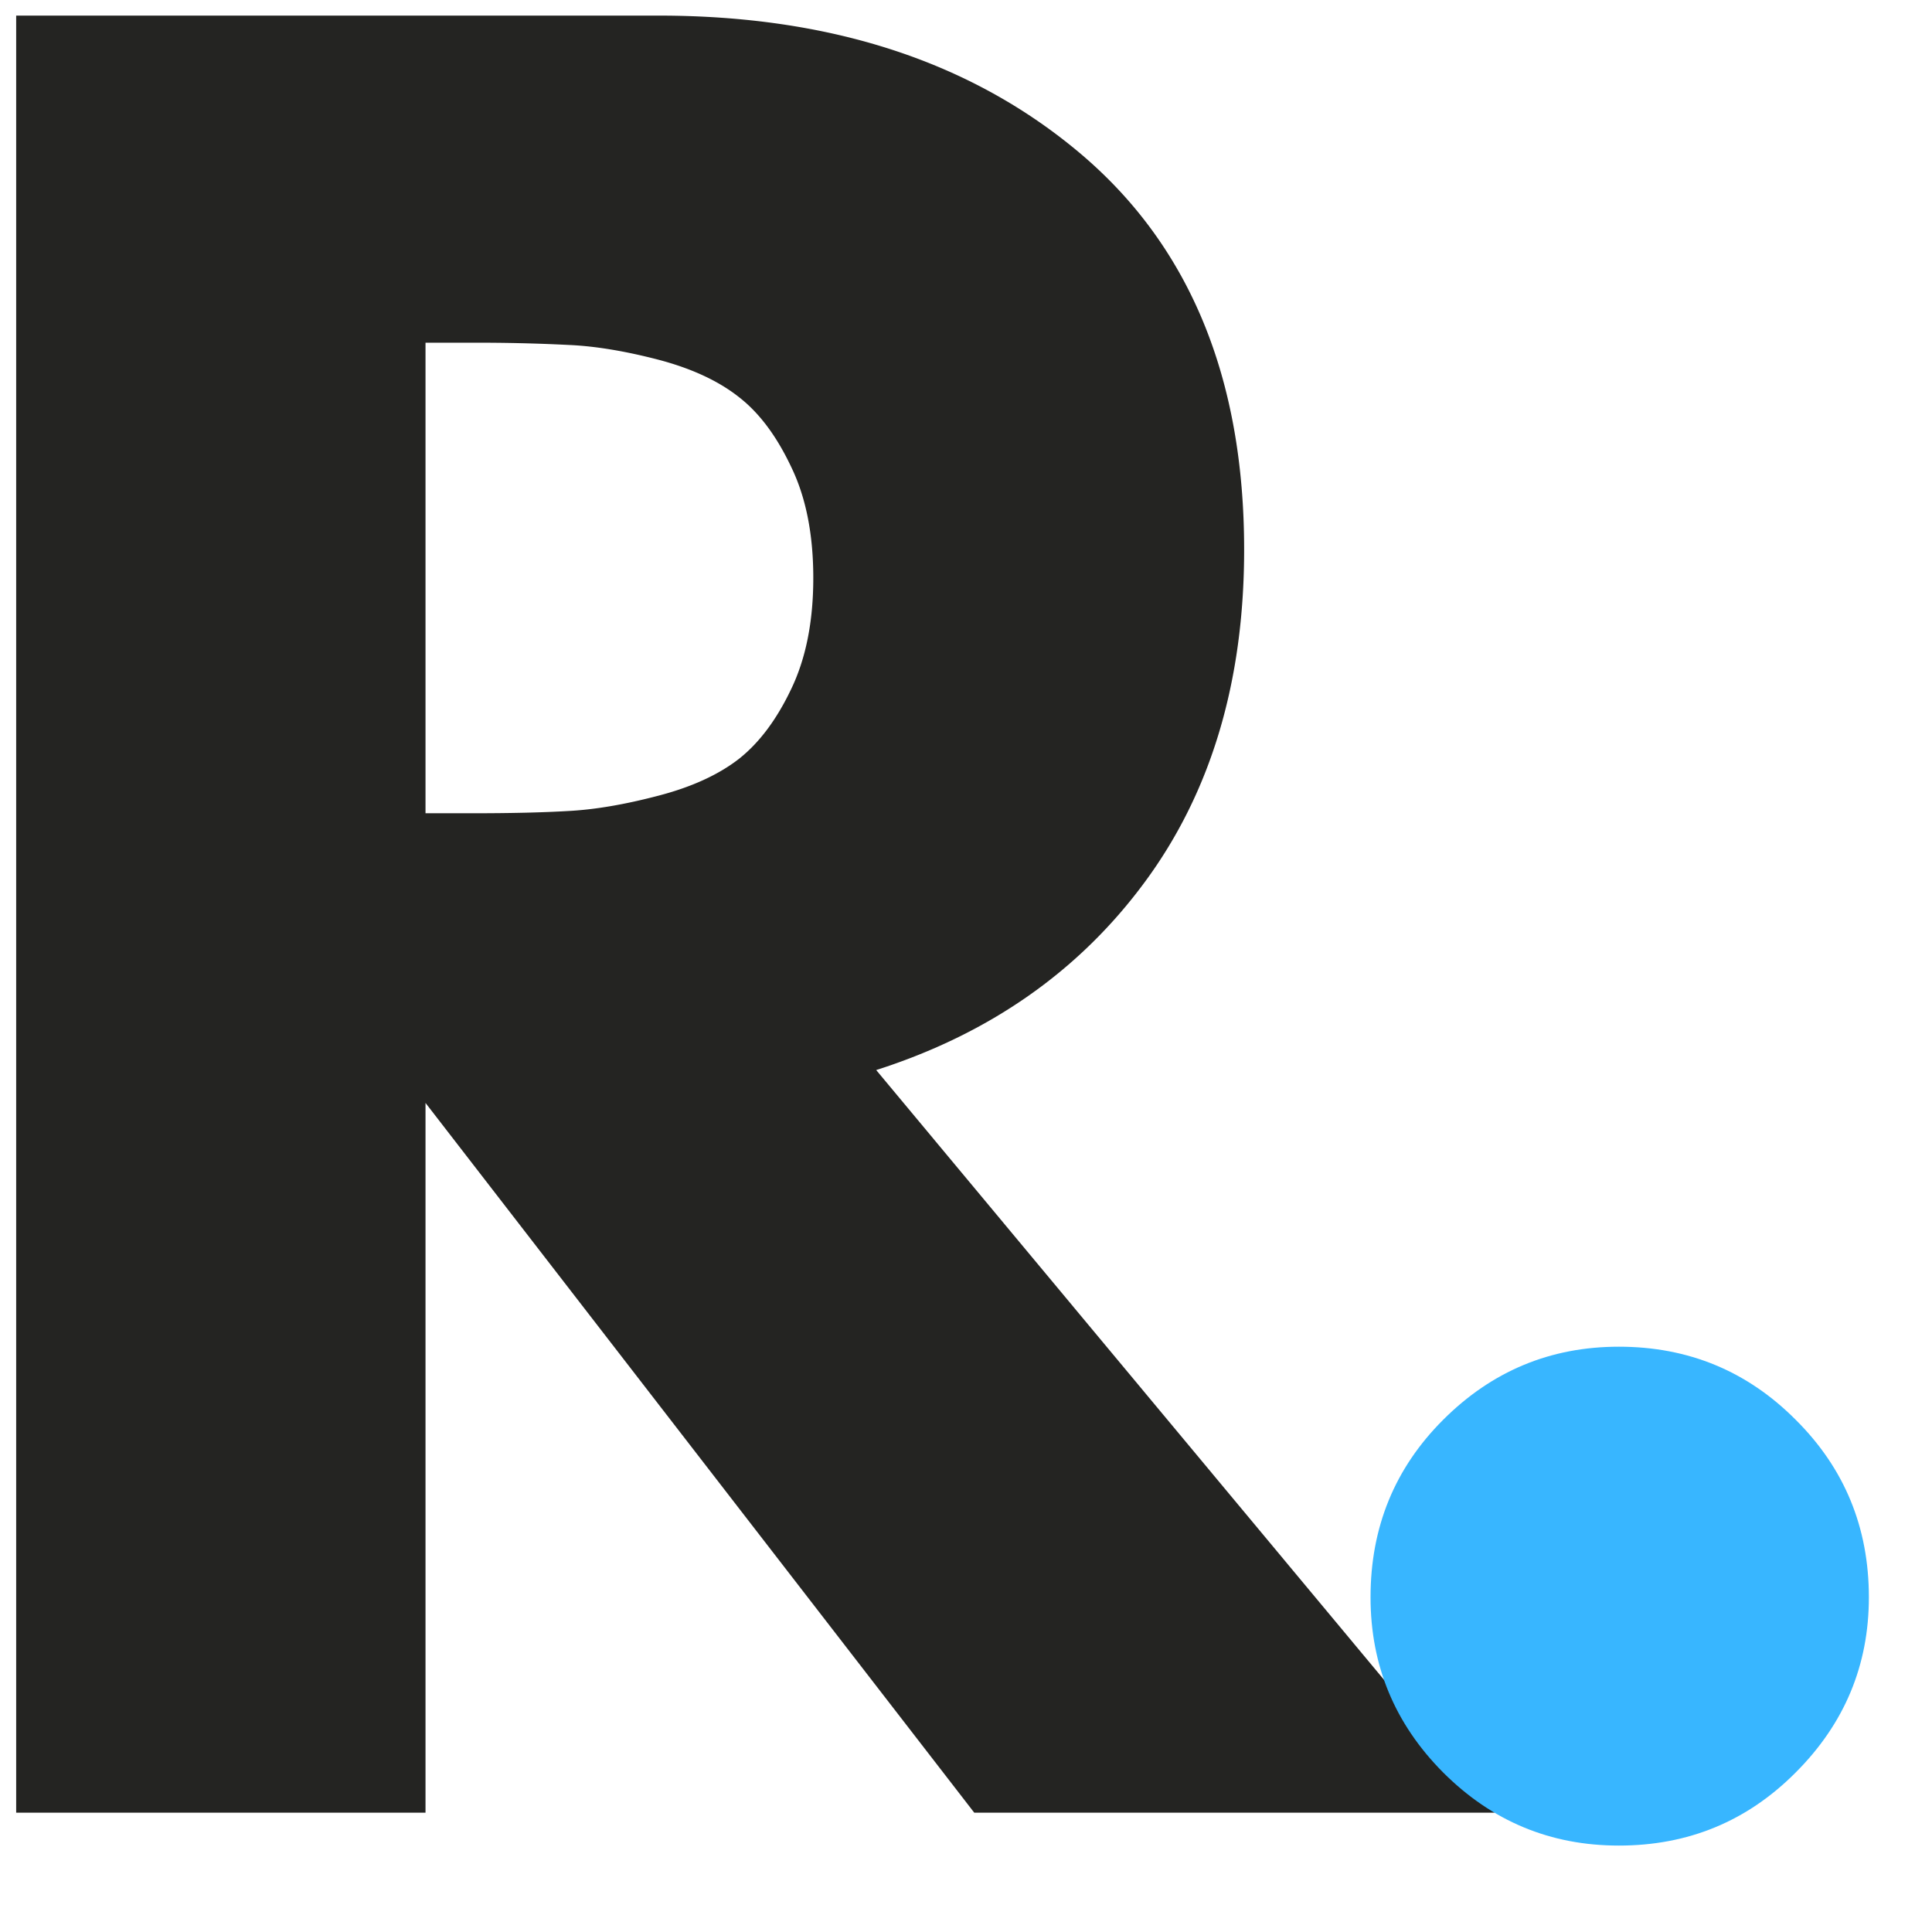 <svg xmlns="http://www.w3.org/2000/svg" width="71" height="71" version="1.0" viewBox="0 0 53.25 53.25"><path fill="#242422" d="M.446.43H18.15c4.758 0 8.641 1.274 11.641 3.813 3 2.543 4.5 6.18 4.5 10.906 0 3.637-.914 6.688-2.734 9.156-1.813 2.461-4.282 4.188-7.407 5.188l17.047 20.469H26.853L11.728 30.399v19.563H.446Zm11.282 21.985h1.312c1.04 0 1.922-.02 2.64-.063.727-.039 1.551-.18 2.47-.422.914-.238 1.656-.578 2.218-1.015.563-.446 1.04-1.086 1.438-1.922.406-.844.61-1.863.61-3.063 0-1.207-.204-2.226-.61-3.062-.399-.844-.875-1.485-1.438-1.922-.562-.445-1.304-.79-2.219-1.031-.918-.239-1.742-.375-2.468-.407a49.471 49.471 0 0 0-2.64-.062h-1.313Zm0 0"/><path fill="#38b6ff" d="M44.62 37.118c1.913 0 3.538.672 4.874 2.015 1.344 1.336 2.016 2.965 2.016 4.891 0 1.875-.672 3.484-2.016 4.828-1.336 1.344-2.96 2.016-4.875 2.016-1.887 0-3.5-.672-4.844-2.016-1.336-1.344-2-2.953-2-4.828 0-1.926.664-3.555 2-4.89 1.344-1.344 2.957-2.016 4.844-2.016Zm0 0"/></svg>